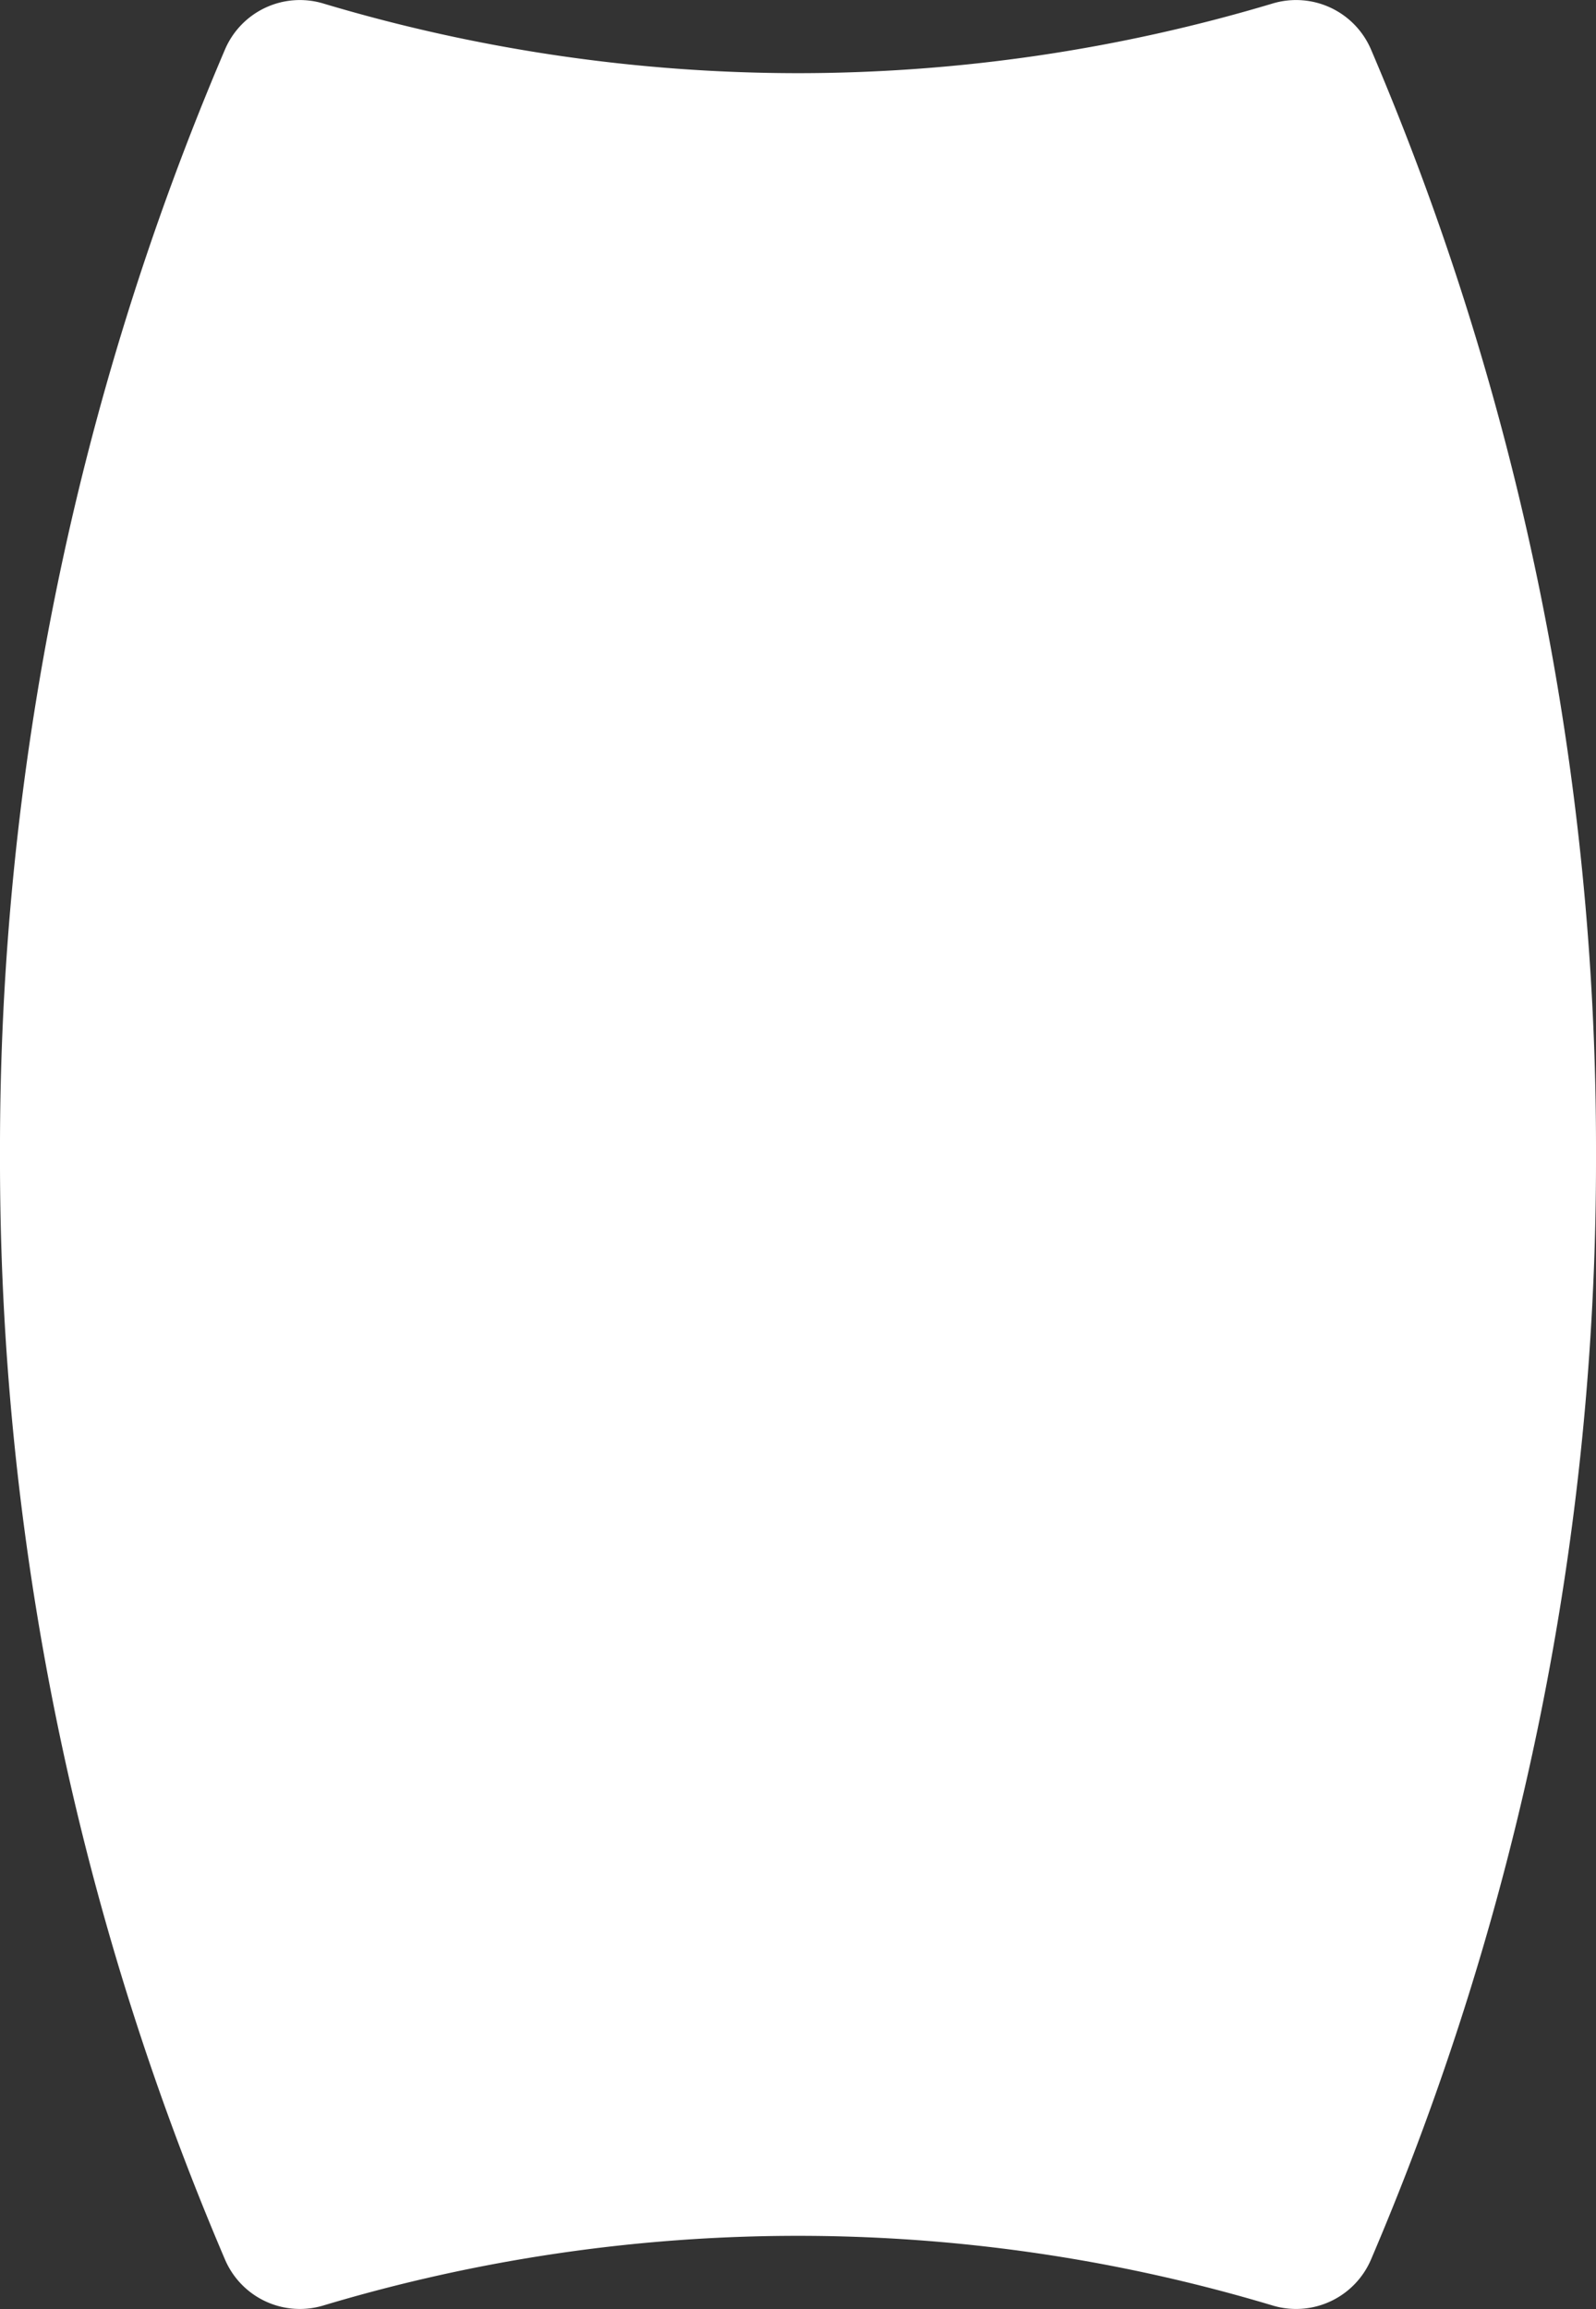 <svg xmlns="http://www.w3.org/2000/svg" viewBox="0 0 230.15 332.89"><rect x="0" y="0" width="230.15" height="332.89" fill="#333333" stroke="none"/><defs><style>.cls-1{fill:#fff;}</style></defs><g id="Layer_2" data-name="Layer 2"><g id="Layer_1-2" data-name="Layer 1"><path class="cls-1" d="M183.6,332.41a11.75,11.75,0,0,0,14.12-6.69,403.14,403.14,0,0,0,32.43-159.27A403.15,403.15,0,0,0,197.72,7.17,11.75,11.75,0,0,0,183.6.48a239,239,0,0,1-68.53,10.07A239.1,239.1,0,0,1,46.54.48,11.74,11.74,0,0,0,32.43,7.17,403.15,403.15,0,0,0,0,166.45,403.14,403.14,0,0,0,32.43,325.72a11.74,11.74,0,0,0,14.11,6.69,238.22,238.22,0,0,1,137.06,0"/></g></g></svg>